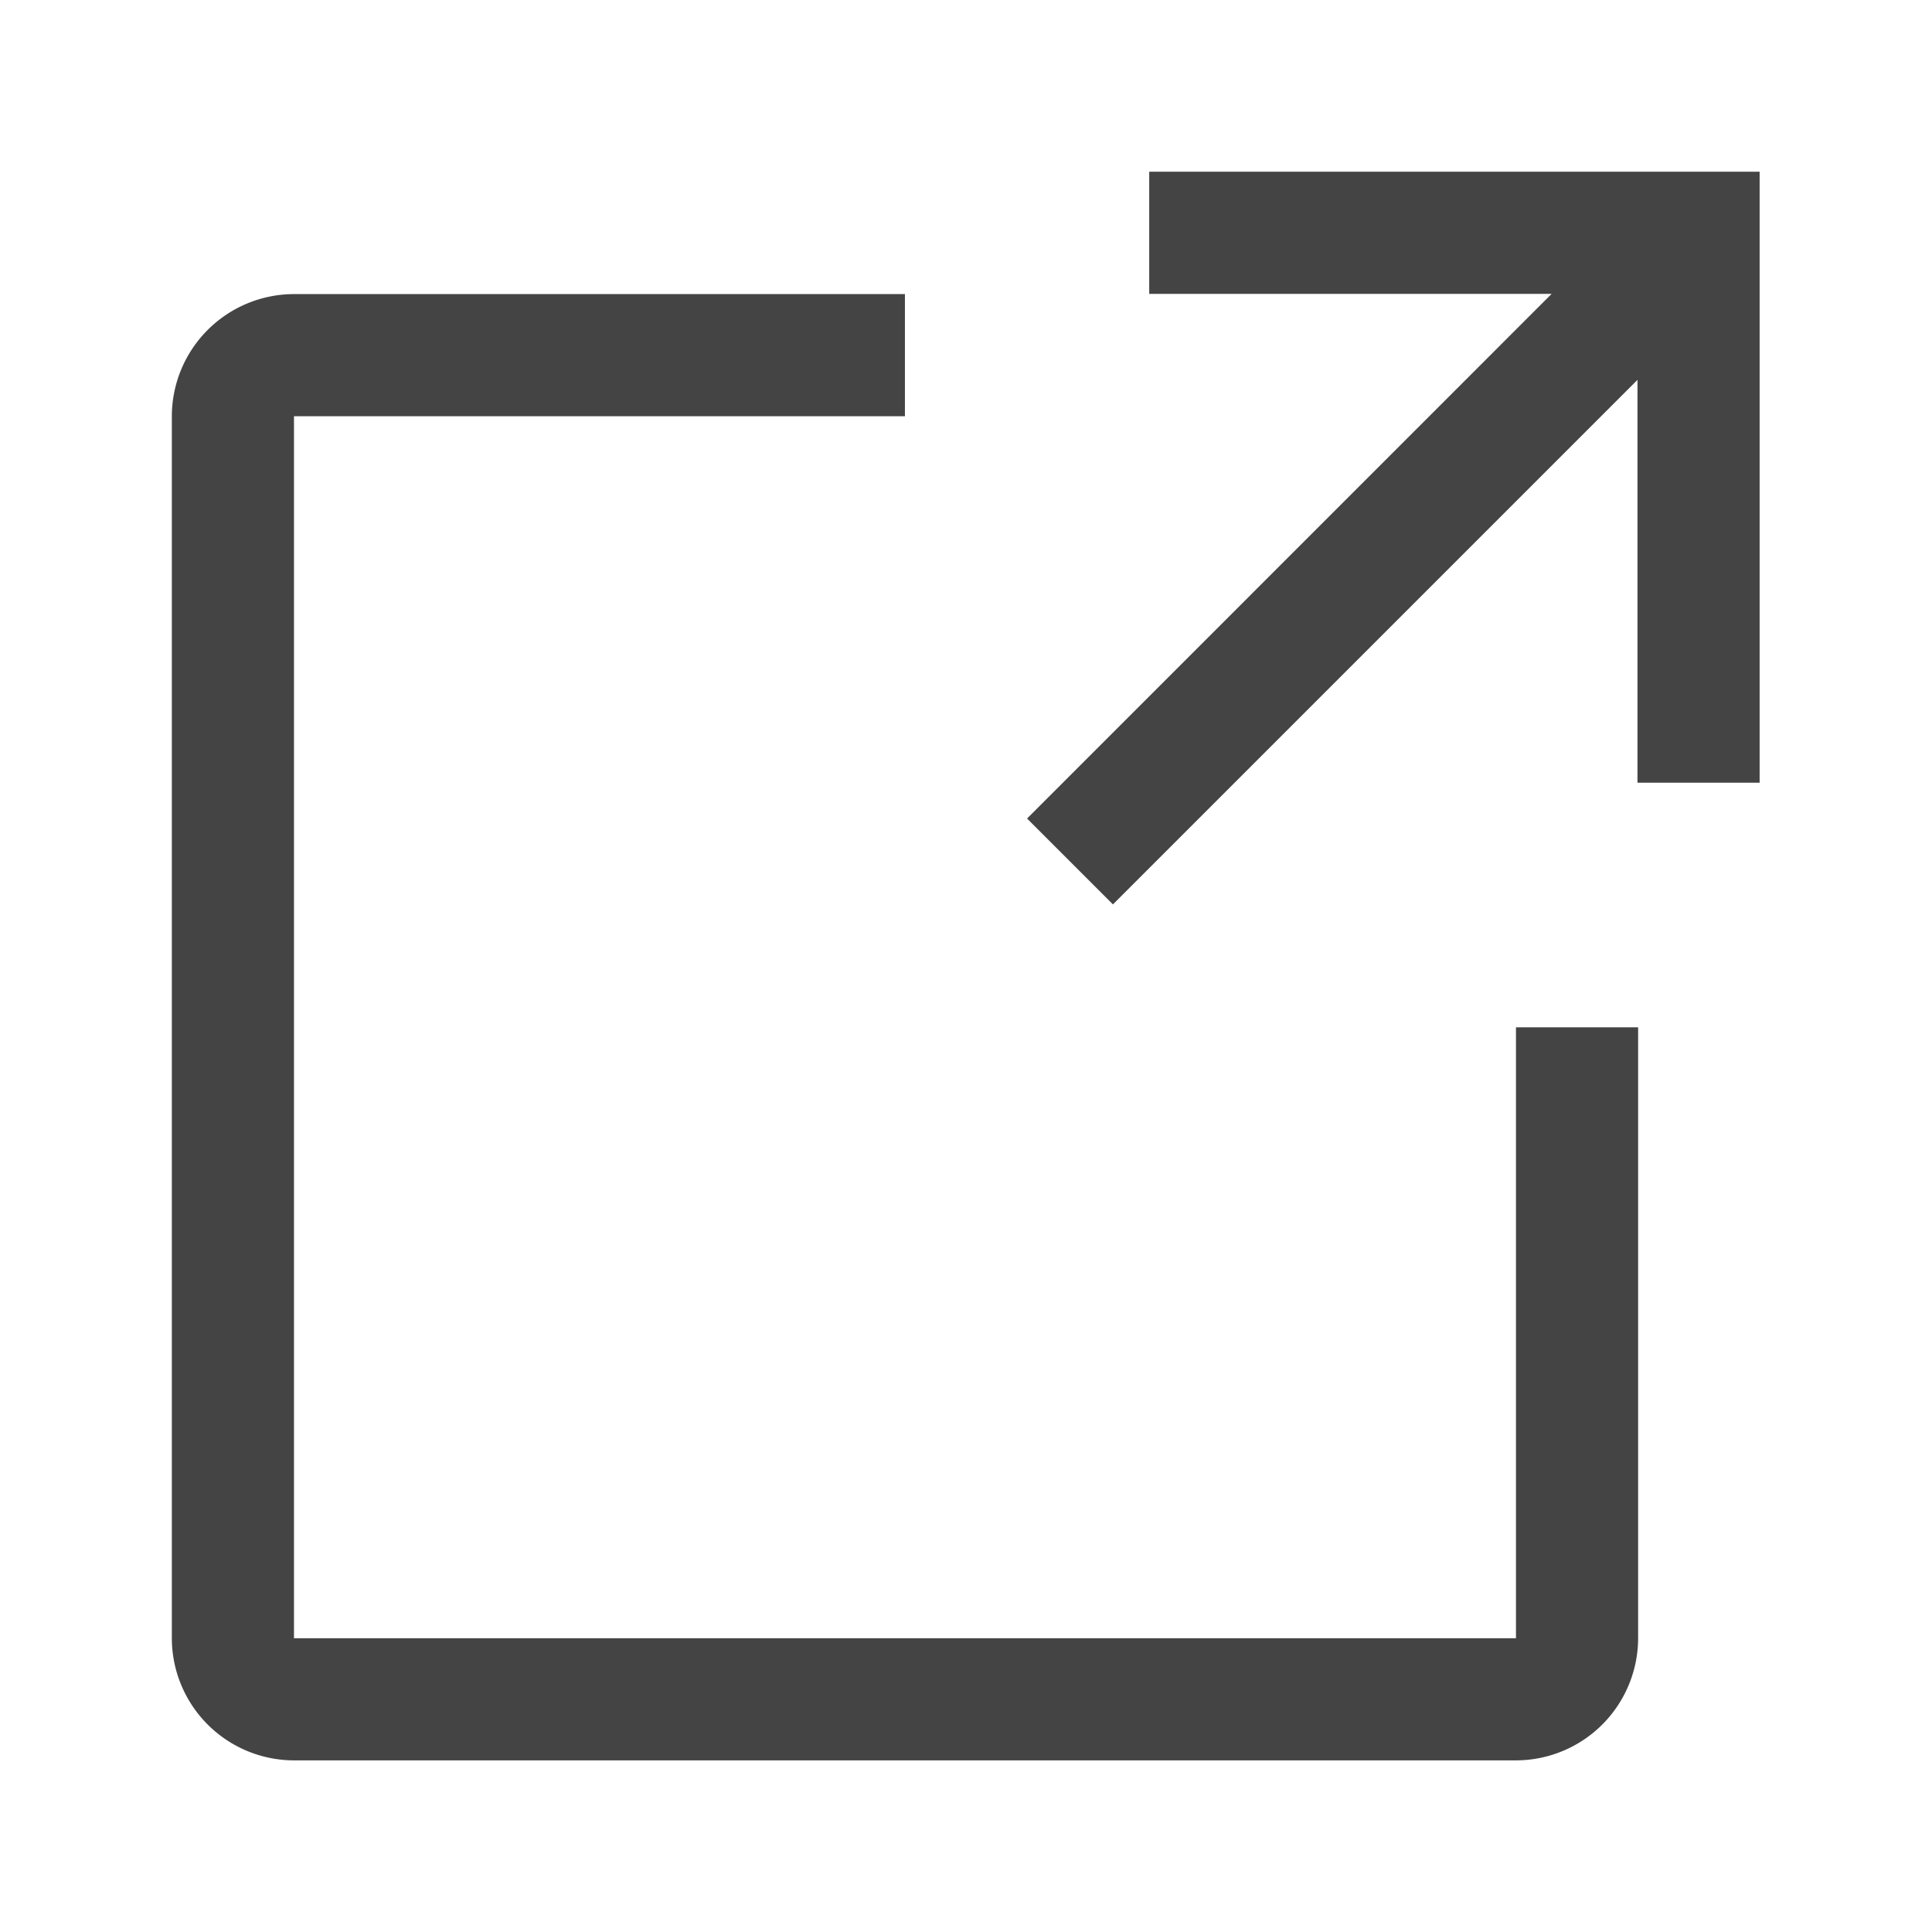 <svg xmlns="http://www.w3.org/2000/svg" width="18" height="18" viewBox="0 0 18 18"><defs><style>.a{fill:#444;}.b{fill:none;}</style></defs><path class="a" d="M16.523,17.661H5.138A1.14,1.14,0,0,1,4,16.523V5.138A1.14,1.14,0,0,1,5.138,4H10.83V5.138H5.138V16.523H16.523V10.831h1.138v5.692A1.14,1.14,0,0,1,16.523,17.661Z" transform="translate(-2.399 -1.26)"/><path class="a" d="M19.138,2V3.138h3.749L18,8.026l.8.8,4.887-4.887V7.692h1.138V2Z" transform="translate(-8.431 -0.4)"/><rect class="b" width="18" height="18"/></svg>